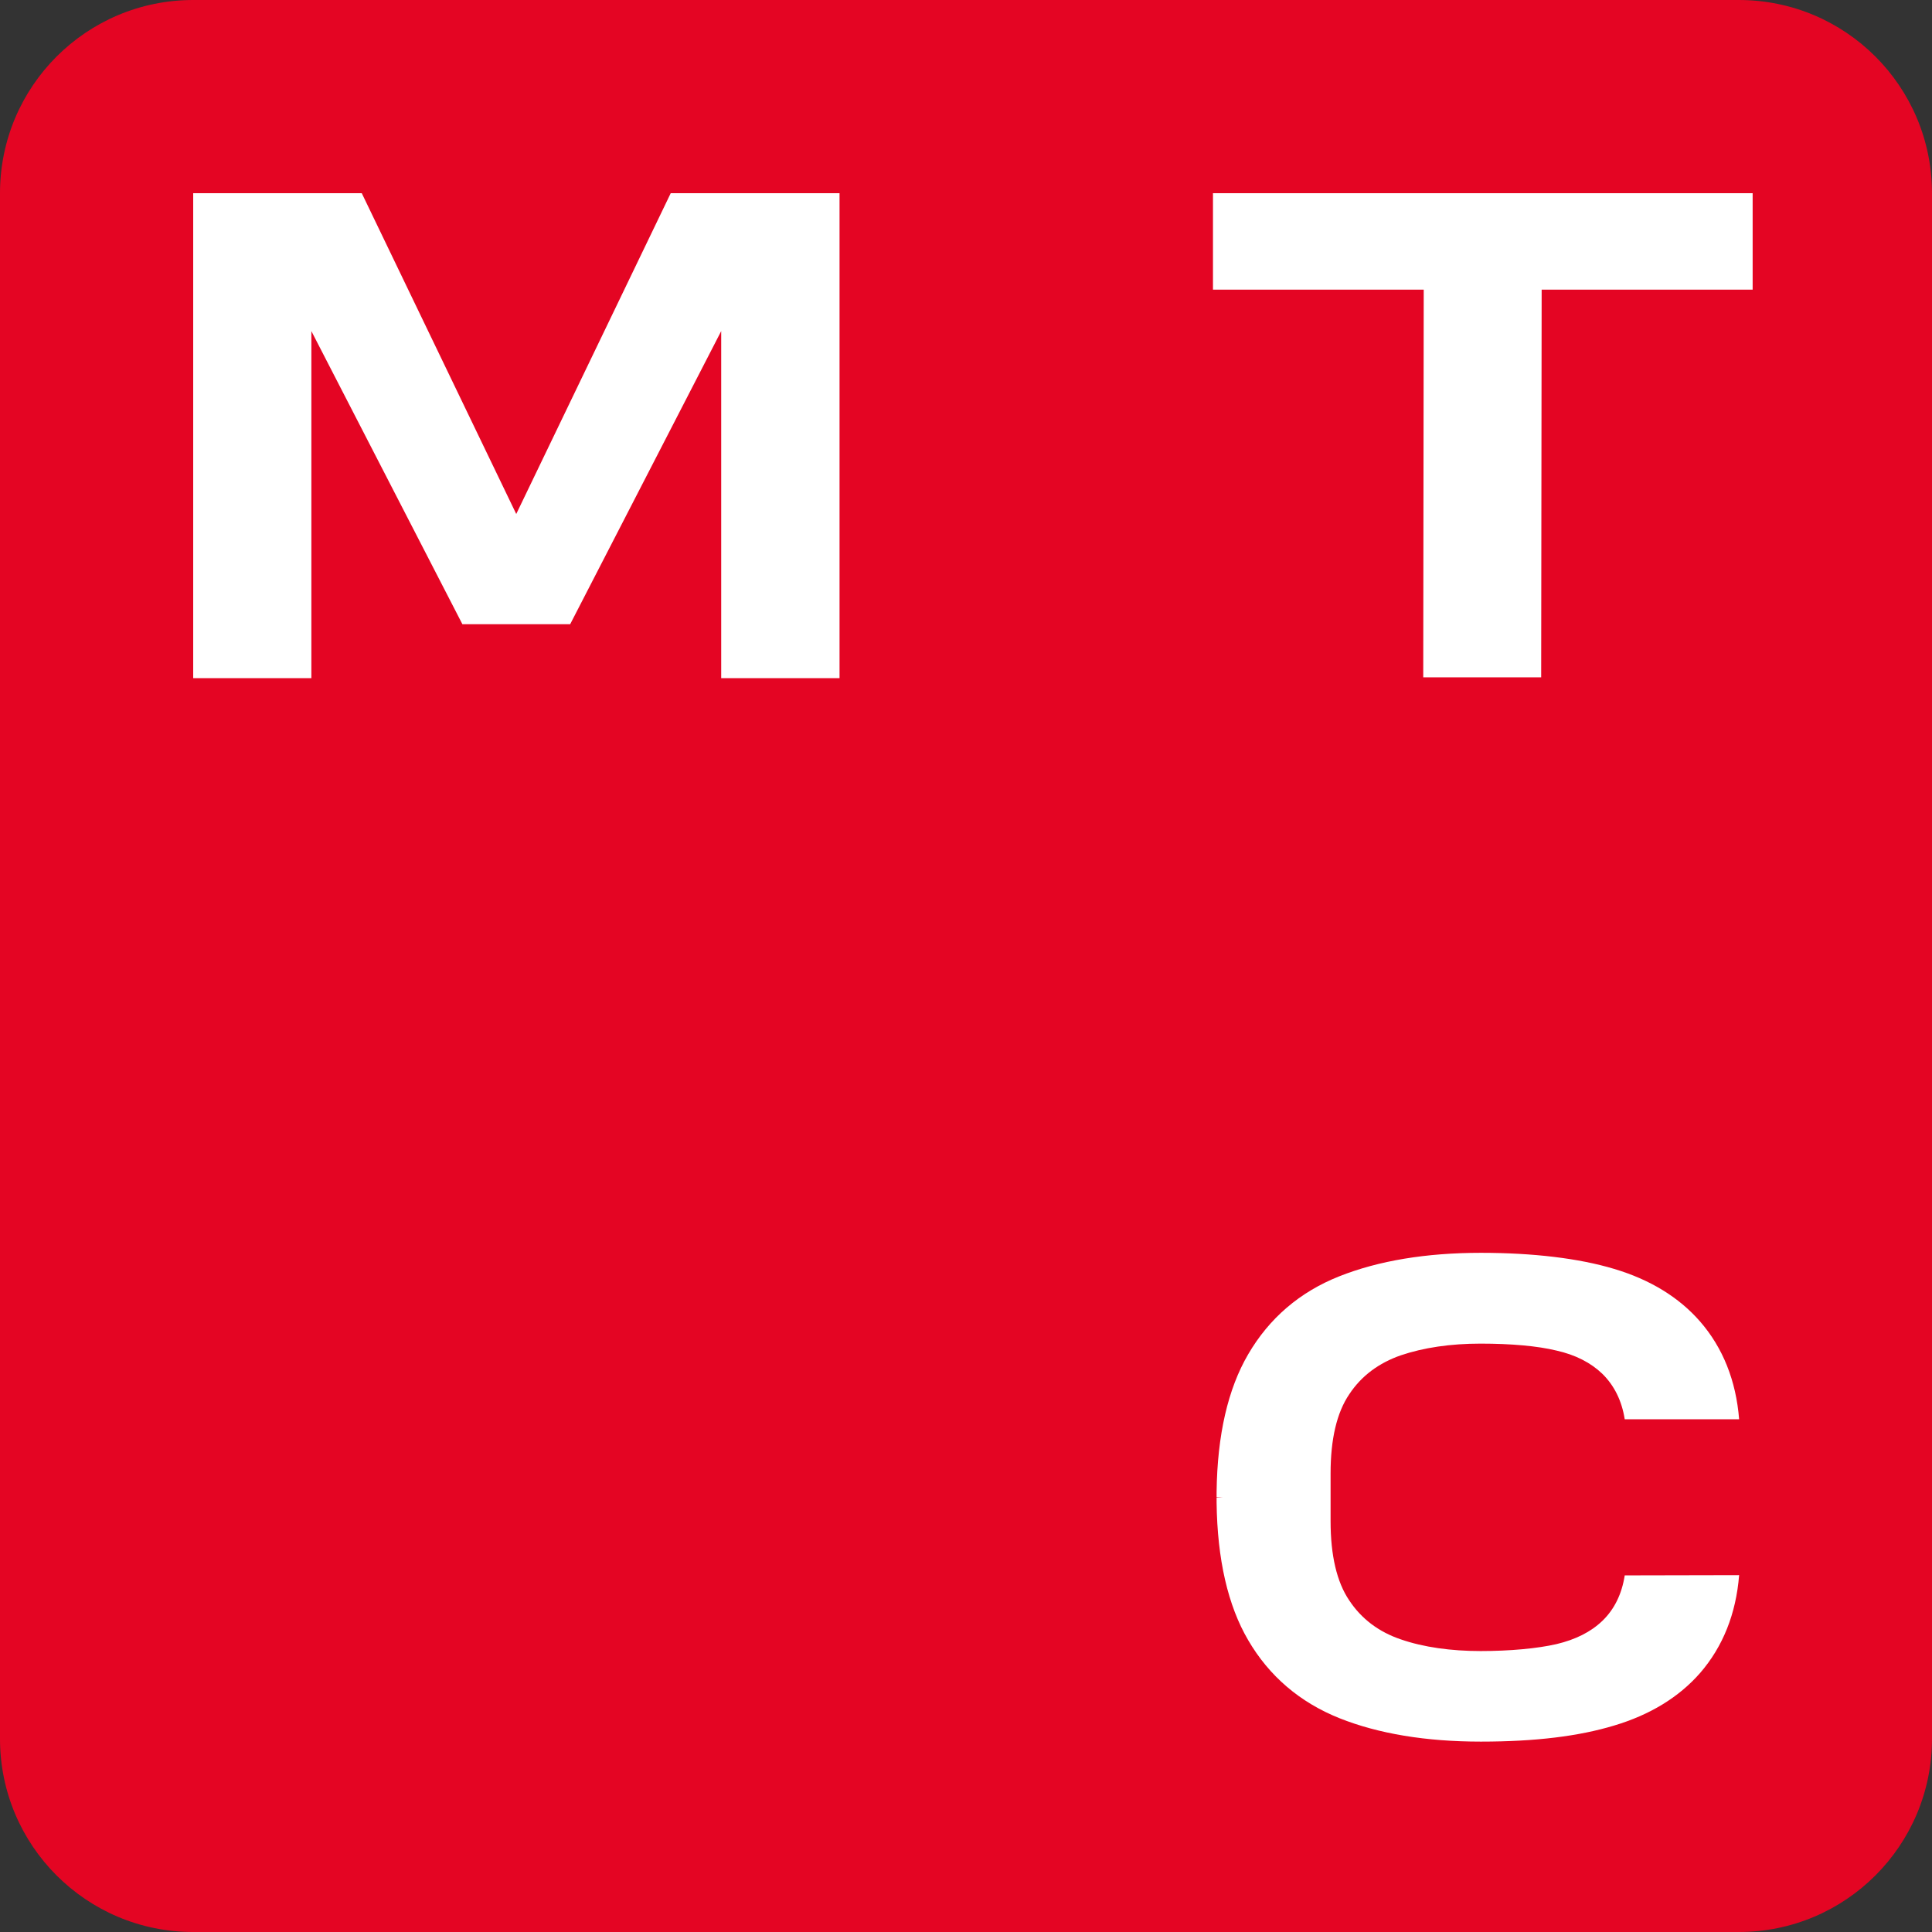 <svg width="24" height="24" viewBox="0 0 24 24" fill="none" xmlns="http://www.w3.org/2000/svg">
<rect x="0" y="0" width="24" height="24" fill="#333333" stroke="none"/>
<path d="M21.6 0H2.4C1.074 0 0 1.074 0 2.4V21.6C0 22.926 1.074 24 2.4 24H21.6C22.926 24 24 22.926 24 21.6V2.4C24 1.074 22.926 0 21.6 0Z" fill="#E40523"/>
<path d="M8.332 2.4L6.413 6.385L4.494 2.4H2.4V8.424H3.868V4.113L5.744 7.754H7.083L8.959 4.113V8.424H10.429V2.4H8.332Z" fill="white"/>
<path d="M15.068 2.4V3.598H17.686L17.68 8.414H19.145L19.151 3.598H21.772V2.4H15.068Z" fill="white"/>
<path d="M20.183 19.57C20.147 19.801 20.055 19.991 19.904 20.136C19.761 20.273 19.571 20.368 19.334 20.424C19.099 20.478 18.758 20.51 18.393 20.51C18.028 20.51 17.684 20.463 17.402 20.365C17.129 20.273 16.912 20.11 16.761 19.881C16.606 19.653 16.529 19.32 16.529 18.899V18.302C16.529 17.878 16.606 17.548 16.761 17.32C16.912 17.091 17.129 16.931 17.402 16.836C17.684 16.741 18.016 16.691 18.393 16.691C18.77 16.691 19.099 16.72 19.334 16.777C19.571 16.83 19.761 16.928 19.904 17.065C20.052 17.21 20.147 17.4 20.183 17.631H21.604C21.566 17.151 21.402 16.741 21.118 16.415C20.856 16.115 20.497 15.895 20.049 15.762C19.613 15.631 19.043 15.563 18.396 15.563C17.716 15.563 17.126 15.661 16.639 15.854C16.146 16.049 15.766 16.376 15.505 16.824C15.253 17.255 15.122 17.827 15.113 18.531V18.596L15.191 18.599L15.113 18.602V18.667C15.122 19.371 15.253 19.944 15.505 20.374C15.766 20.822 16.149 21.148 16.639 21.344C17.123 21.537 17.713 21.635 18.396 21.635C19.078 21.635 19.616 21.567 20.049 21.436C20.497 21.303 20.856 21.083 21.118 20.784C21.402 20.457 21.566 20.047 21.604 19.567L20.183 19.57Z" fill="white"/>
</svg>
